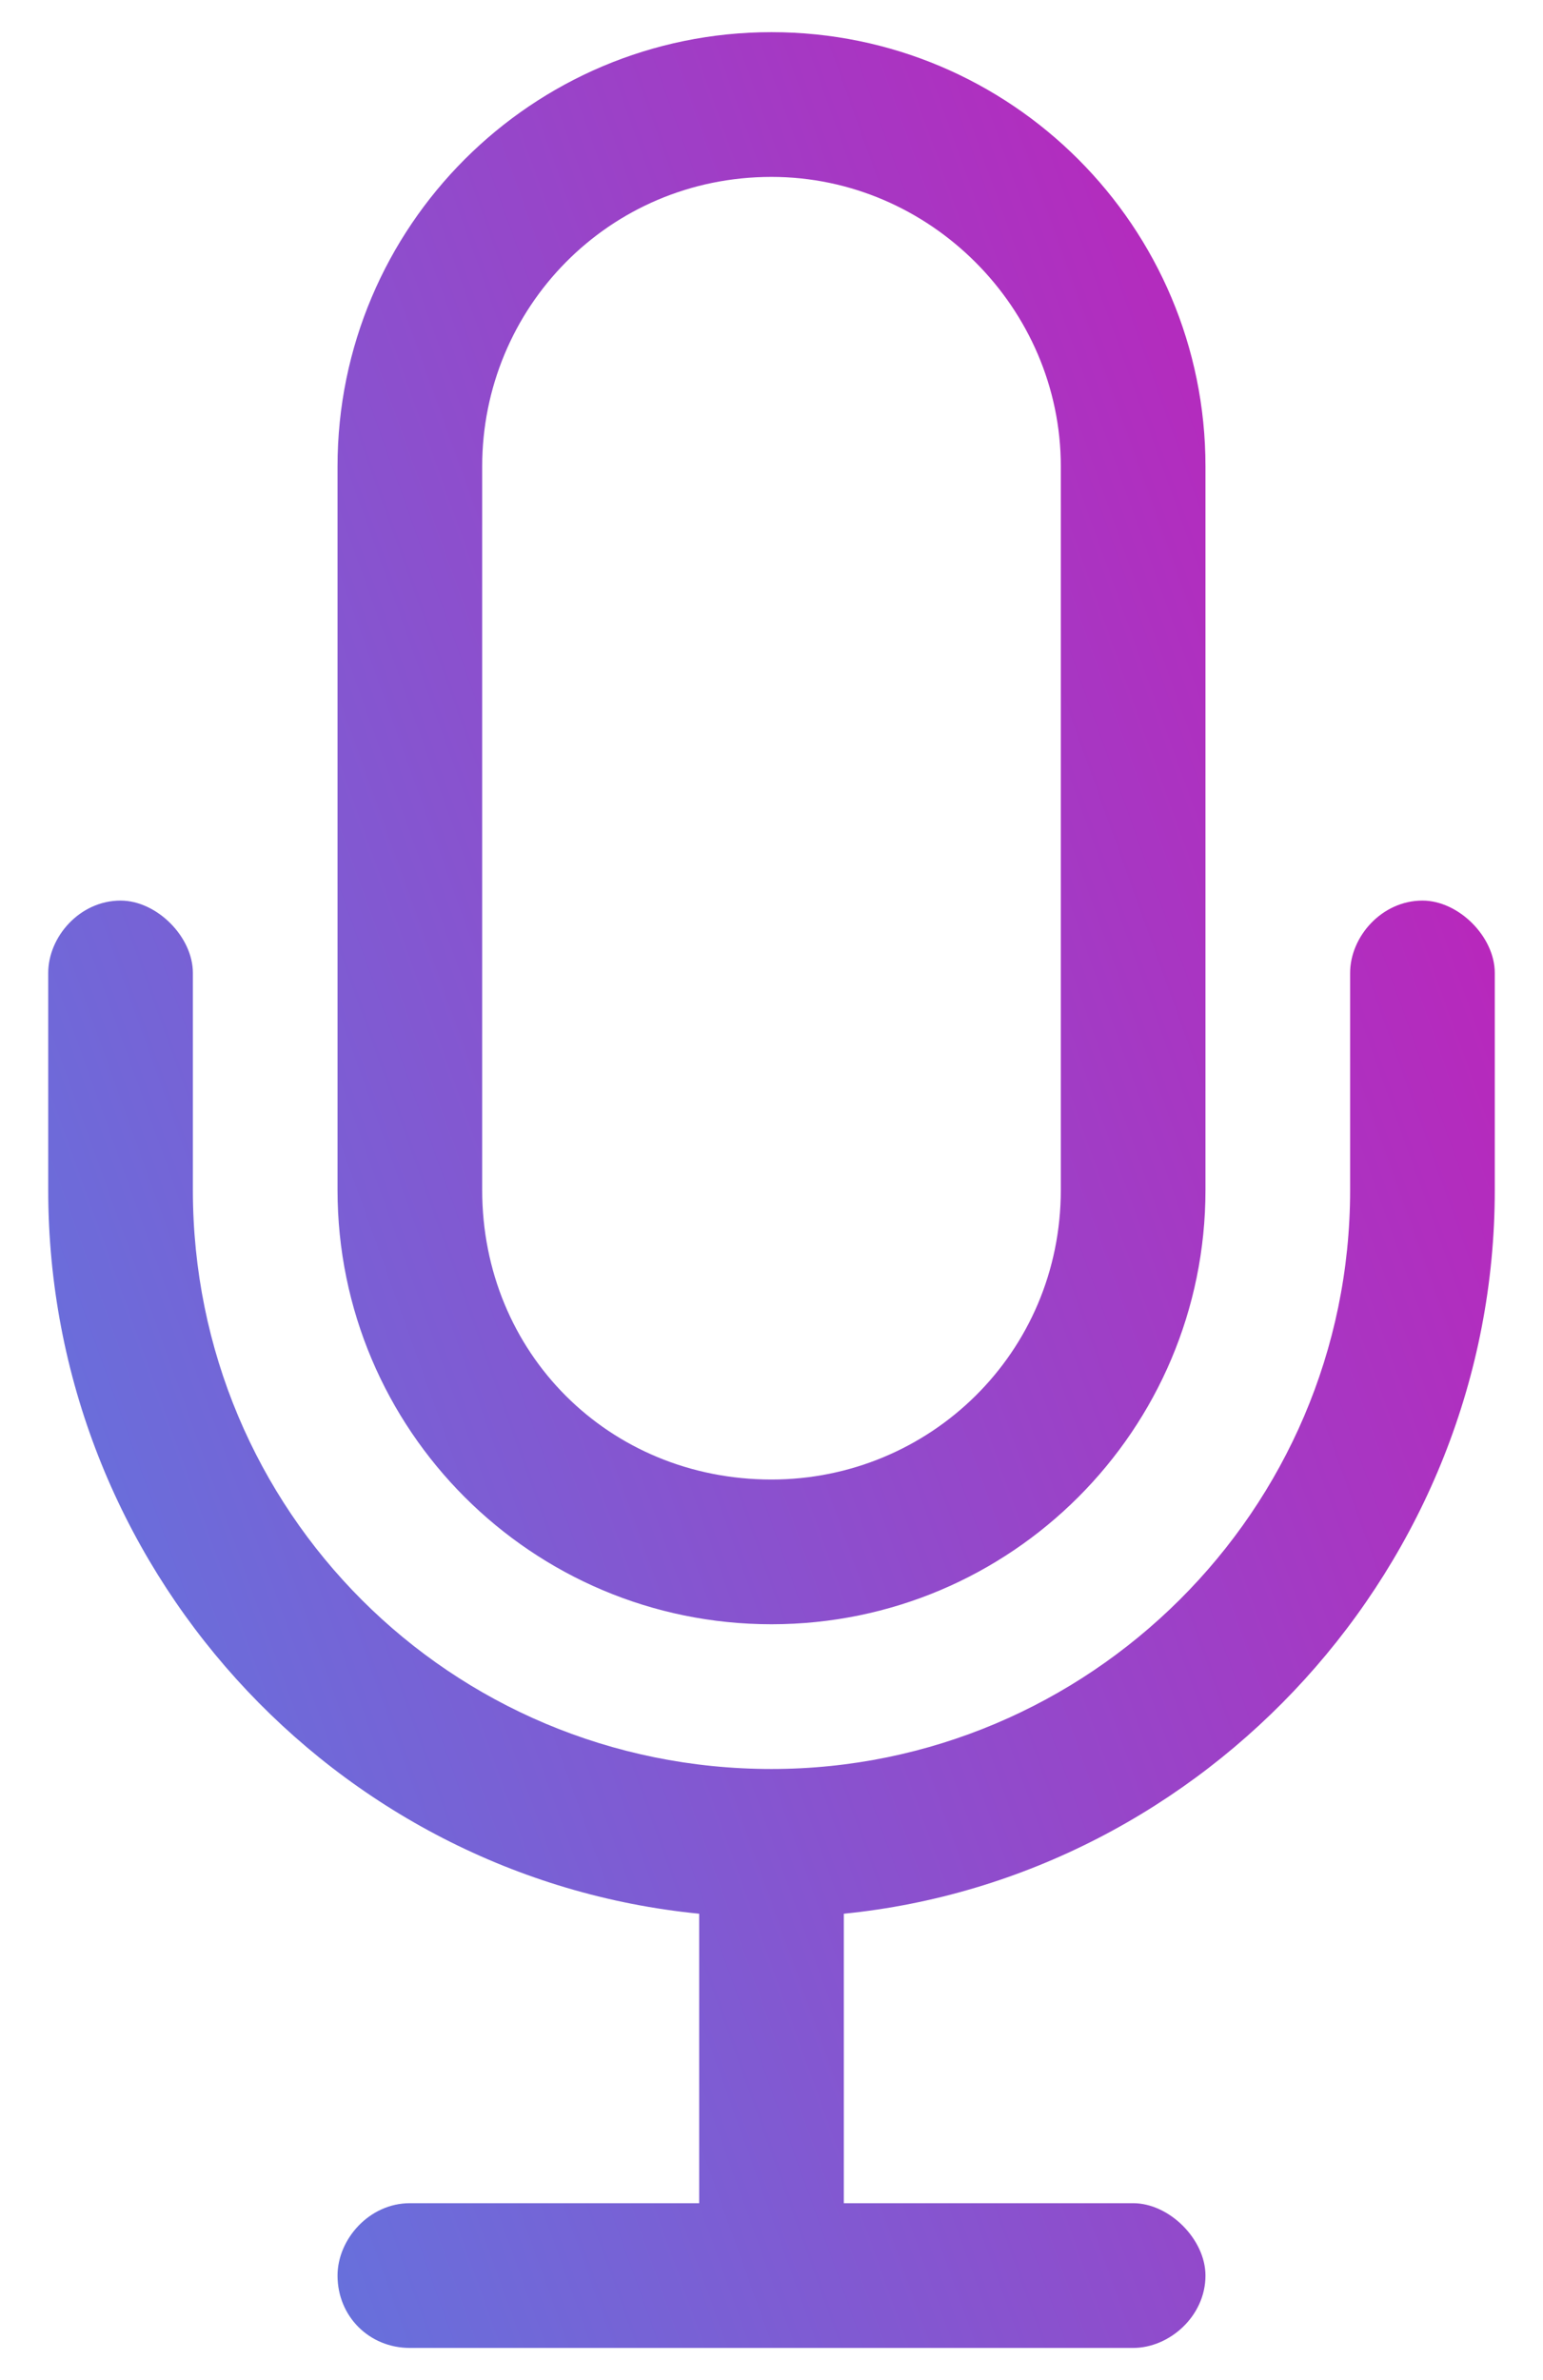 <svg width="24" height="37" viewBox="0 0 24 37" fill="none" xmlns="http://www.w3.org/2000/svg">
<path d="M16.5 7.25C16.5 4.789 14.461 2.75 12 2.75C9.469 2.75 7.5 4.789 7.5 7.25V18.5C7.5 21.031 9.469 23 12 23C14.461 23 16.5 21.031 16.5 18.5V7.25ZM5.25 7.25C5.25 3.523 8.273 0.5 12 0.5C15.727 0.5 18.75 3.523 18.75 7.25V18.5C18.75 22.227 15.727 25.25 12 25.25C8.273 25.25 5.25 22.227 5.25 18.5V7.25ZM3 15.125V18.5C3 23.492 7.008 27.5 12 27.5C16.922 27.5 21 23.492 21 18.5V15.125C21 14.562 21.492 14 22.125 14C22.688 14 23.25 14.562 23.25 15.125V18.5C23.25 24.336 18.75 29.188 13.125 29.75V34.25H17.625C18.188 34.25 18.75 34.812 18.75 35.375C18.75 36.008 18.188 36.5 17.625 36.5H12H6.375C5.742 36.5 5.25 36.008 5.25 35.375C5.25 34.812 5.742 34.25 6.375 34.25H10.875V29.75C5.18 29.188 0.75 24.336 0.75 18.5V15.125C0.75 14.562 1.242 14 1.875 14C2.438 14 3 14.562 3 15.125Z" fill="url(#paint0_linear_1_69)"/>
<defs>
<linearGradient id="paint0_linear_1_69" x1="-26.5" y1="-13.359" x2="31.9" y2="-34.347" gradientUnits="userSpaceOnUse">
<stop stop-color="#3B98ED"/>
<stop offset="0.625" stop-color="#BD23BA"/>
<stop offset="0.85" stop-color="#F52881"/>
</linearGradient>
</defs>
</svg>
